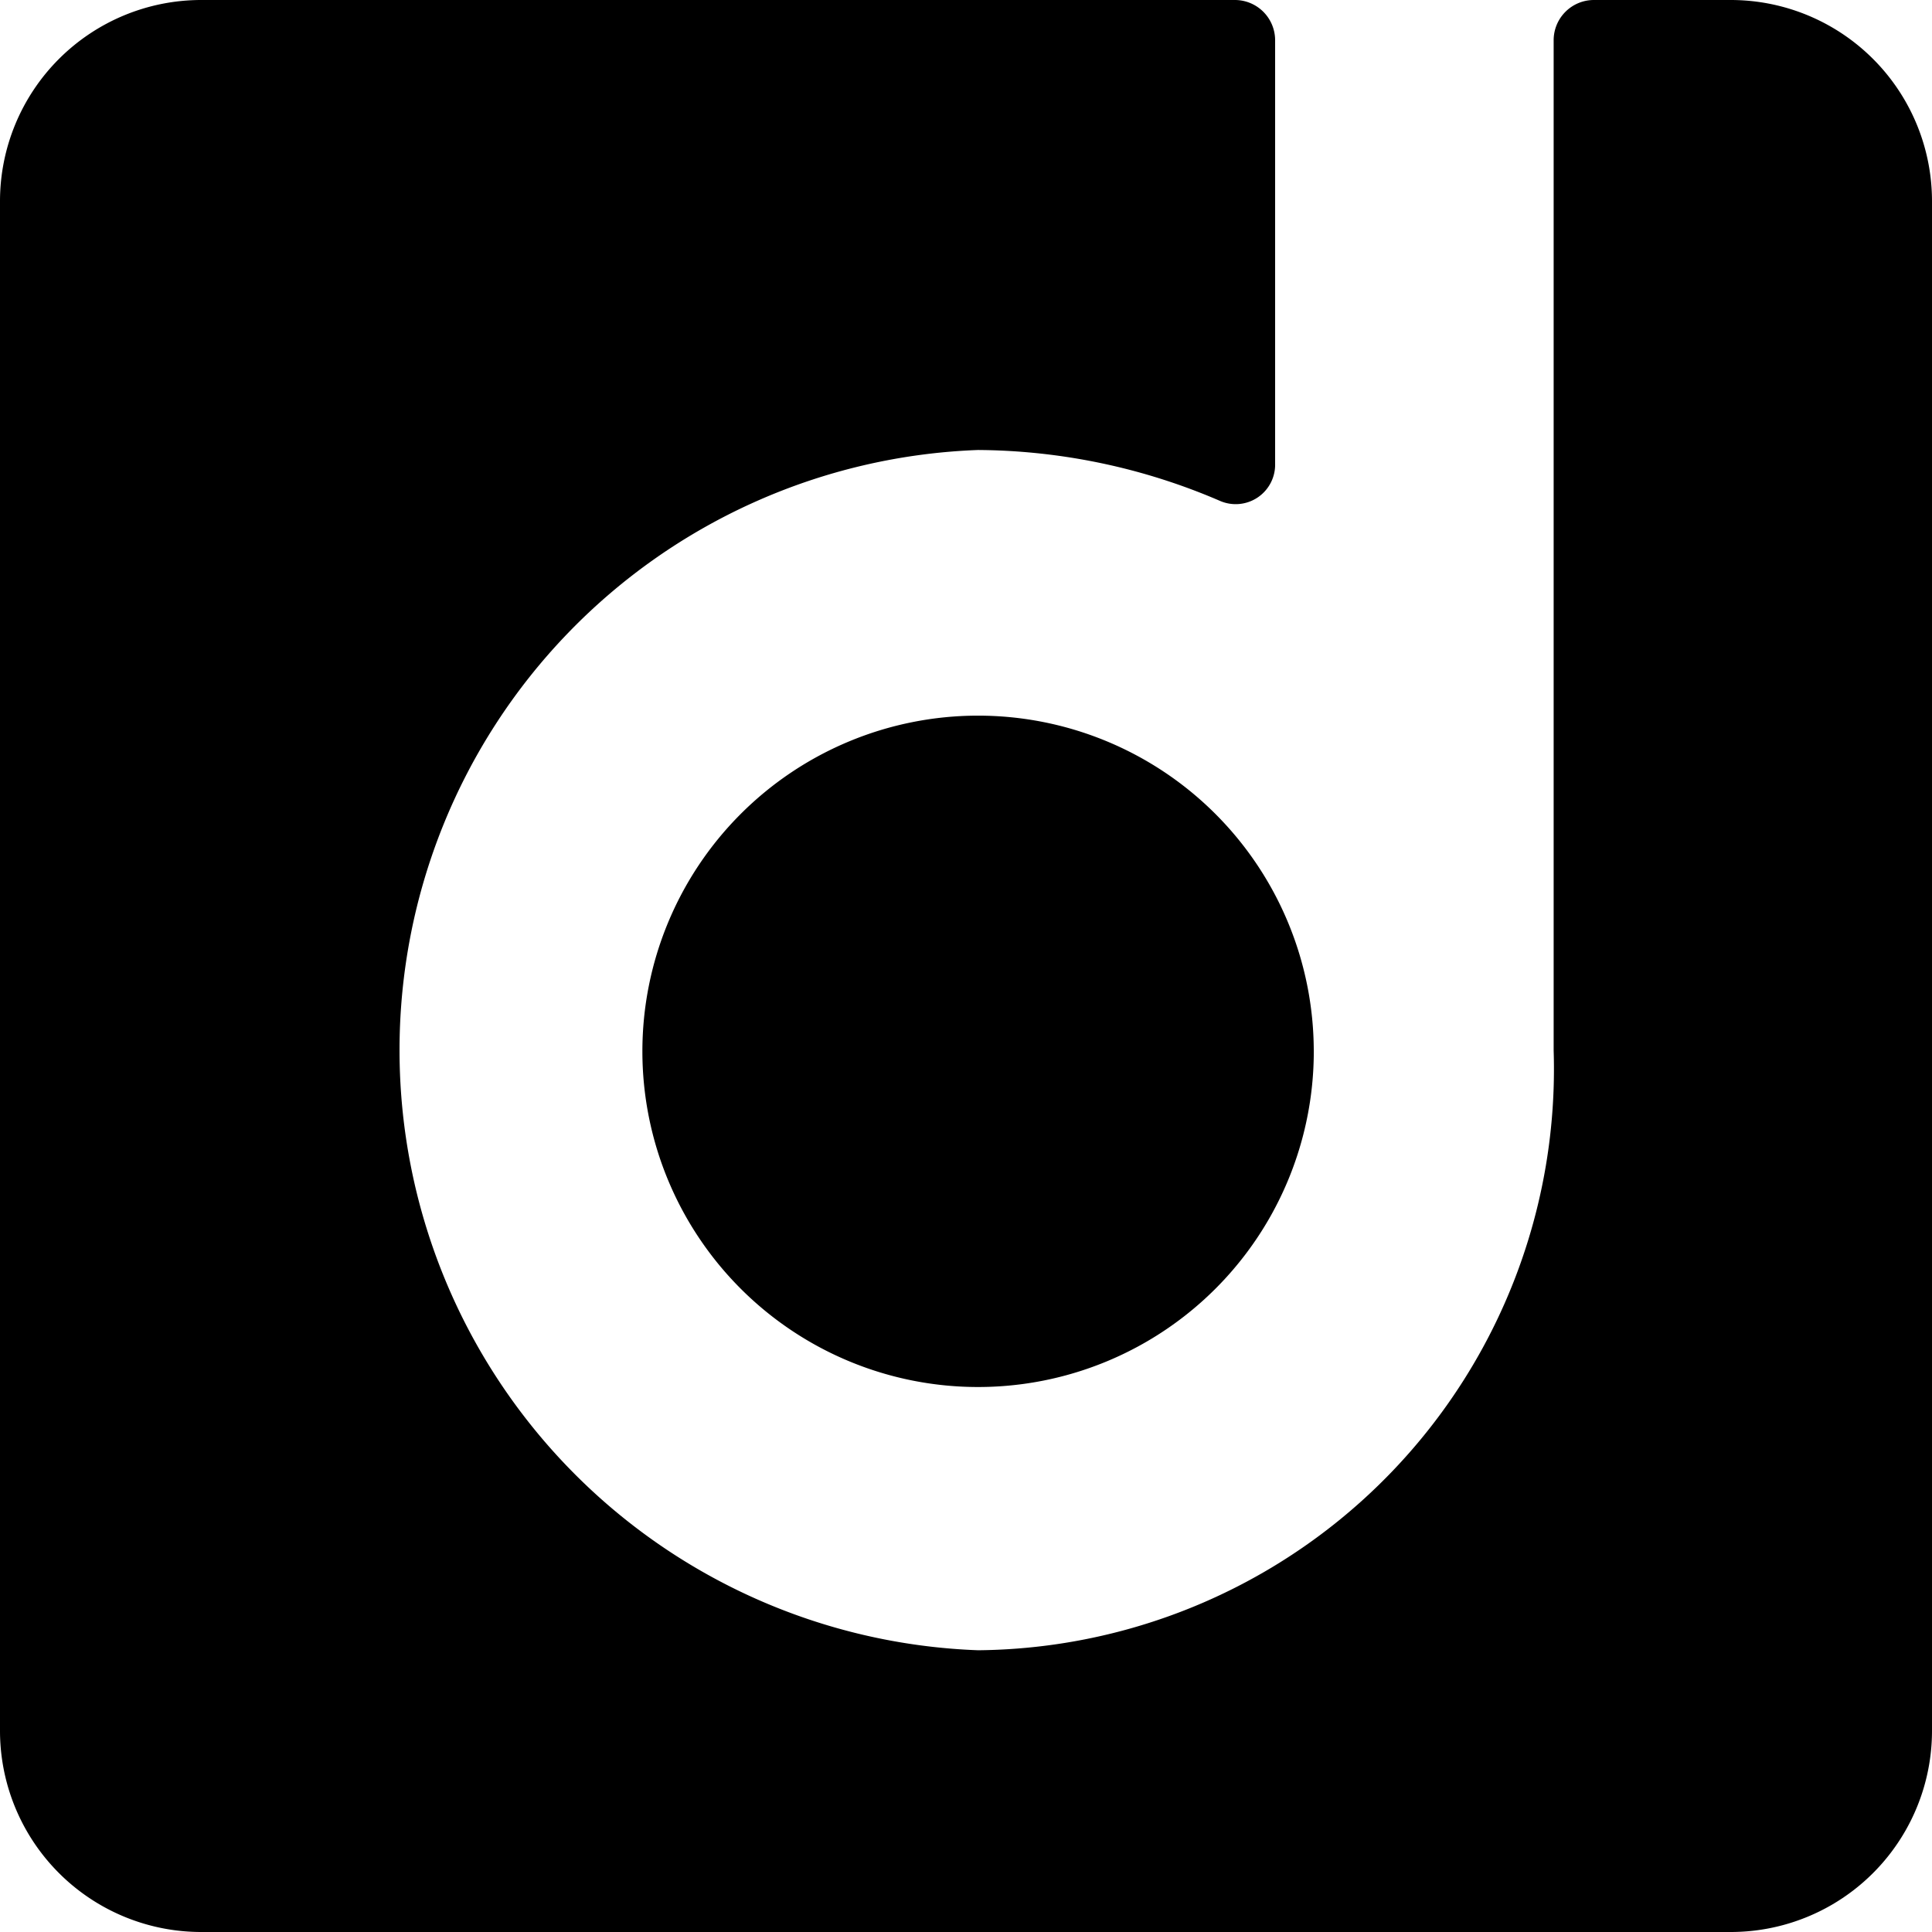 <svg xmlns="http://www.w3.org/2000/svg" viewBox="0 0 24 24"><g><path d="M24 2.5A2.5 2.5 0 0 0 21.5 0h-1.7a0.5 0.5 0 0 0 -0.5 0.5v12.55a7.22 7.22 0 0 1 -7.15 7.45 7.46 7.46 0 0 1 0 -14.91 7.7 7.7 0 0 1 3 0.63 0.49 0.49 0 0 0 0.69 -0.46V0.5a0.5 0.5 0 0 0 -0.5 -0.5H2.5A2.5 2.5 0 0 0 0 2.5v19A2.5 2.5 0 0 0 2.5 24h19a2.5 2.5 0 0 0 2.5 -2.5Z" fill="#000000" stroke-width="1"></path><path d="M16.32 13.05a4.17 4.17 0 1 0 -4.17 4.18A4.17 4.17 0 0 0 16.32 13Z" fill="#000000" stroke-width="1"></path></g></svg>